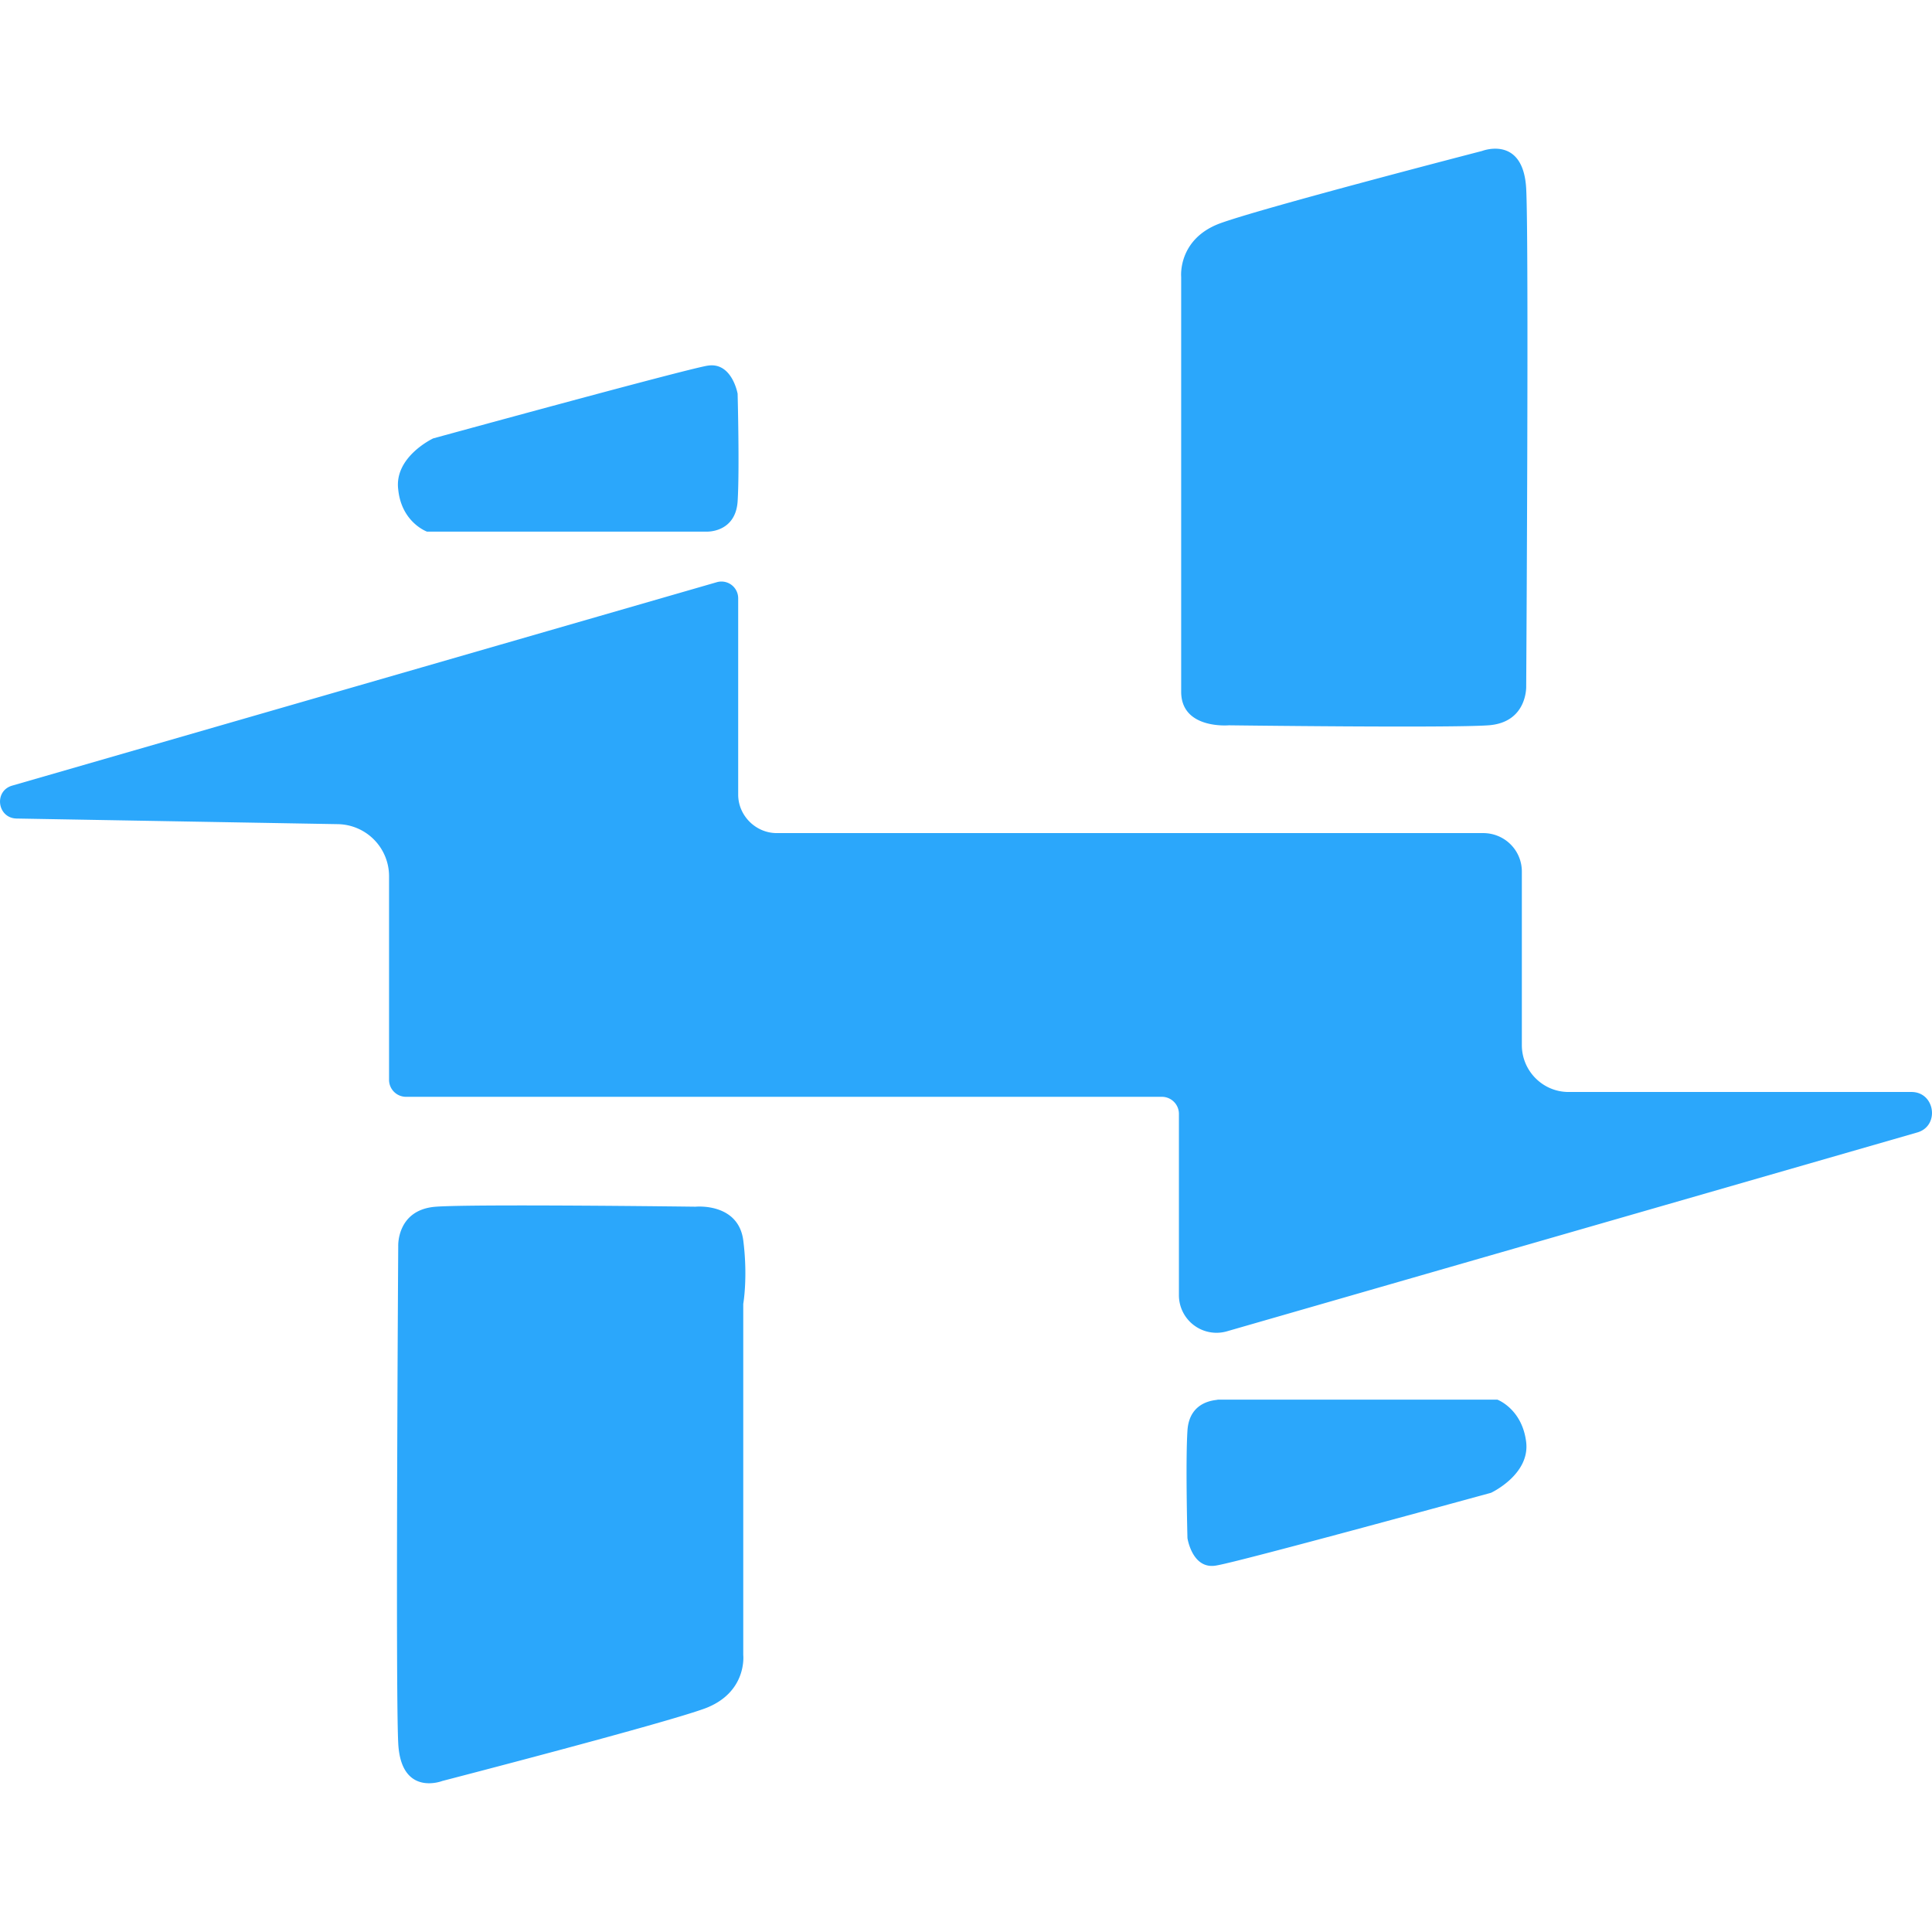 <?xml version="1.0" standalone="no"?><!DOCTYPE svg PUBLIC "-//W3C//DTD SVG 1.1//EN" "http://www.w3.org/Graphics/SVG/1.1/DTD/svg11.dtd"><svg t="1683539511172" viewBox="0 0 1024 1024" version="1.1" xmlns="http://www.w3.org/2000/svg" xmlns:xlink="http://www.w3.org/1999/xlink"><path d="M786.133 441.557c11.179 0 20.48 8.917 20.48 20.437v91.947c0 13.653 11.093 24.832 24.747 24.832h181.76c12.587 0 15.147 18.176 2.901 21.504l-365.568 105.301a19.925 19.925 0 0 1-25.6-19.2v-96.085a9.045 9.045 0 0 0-8.917-8.96H215.125a9.003 9.003 0 0 1-8.917-8.832v-107.947a27.605 27.605 0 0 0-27.051-27.733l-170.581-2.987c-10.027-0.427-11.861-14.507-2.219-17.408l373.76-107.904a8.875 8.875 0 0 1 11.136 8.491v104.149c0 11.093 9.259 20.395 20.437 20.395h374.443zM374.955 193.835c13.013-2.219 16 14.848 16 14.848s1.067 40.405 0 57.088c-1.152 16.64-16.341 16-16.341 16H226.304s-13.44-4.821-15.232-22.272c-2.261-17.408 18.517-27.136 18.517-27.136s132.437-36.309 145.28-38.528h0.085z m251.093-47.104s-1.92-19.669 20.096-28.16c21.845-8.149 139.435-38.571 139.435-38.571s21.845-8.533 23.339 20.096c1.493 28.501 0 263.595 0 263.595s0.768 19.243-20.011 20.736c-20.821 1.493-137.6 0-137.6 0s-25.259 2.261-25.259-17.792V146.731z m3.328 611.499c1.067-16.683 16.341-16 16-16.384h148.267s13.013 4.821 15.232 22.272c2.261 17.408-18.603 27.093-18.603 27.093s-132.352 36.309-145.323 38.485c-13.013 2.645-15.573-14.464-15.573-14.464s-1.067-40.32 0-57.003z m-235.435 119.04s2.176 19.669-20.096 28.16c-21.888 8.107-139.435 38.528-139.435 38.528s-21.931 8.576-23.339-20.053c-1.493-28.501 0-263.595 0-263.595s-0.768-19.243 20.011-20.736 137.6 0 137.6 0 22.571-2.261 25.259 17.792c2.517 19.627 0 33.707 0 33.707v186.197z" fill="#2BA7FB"></path></svg>